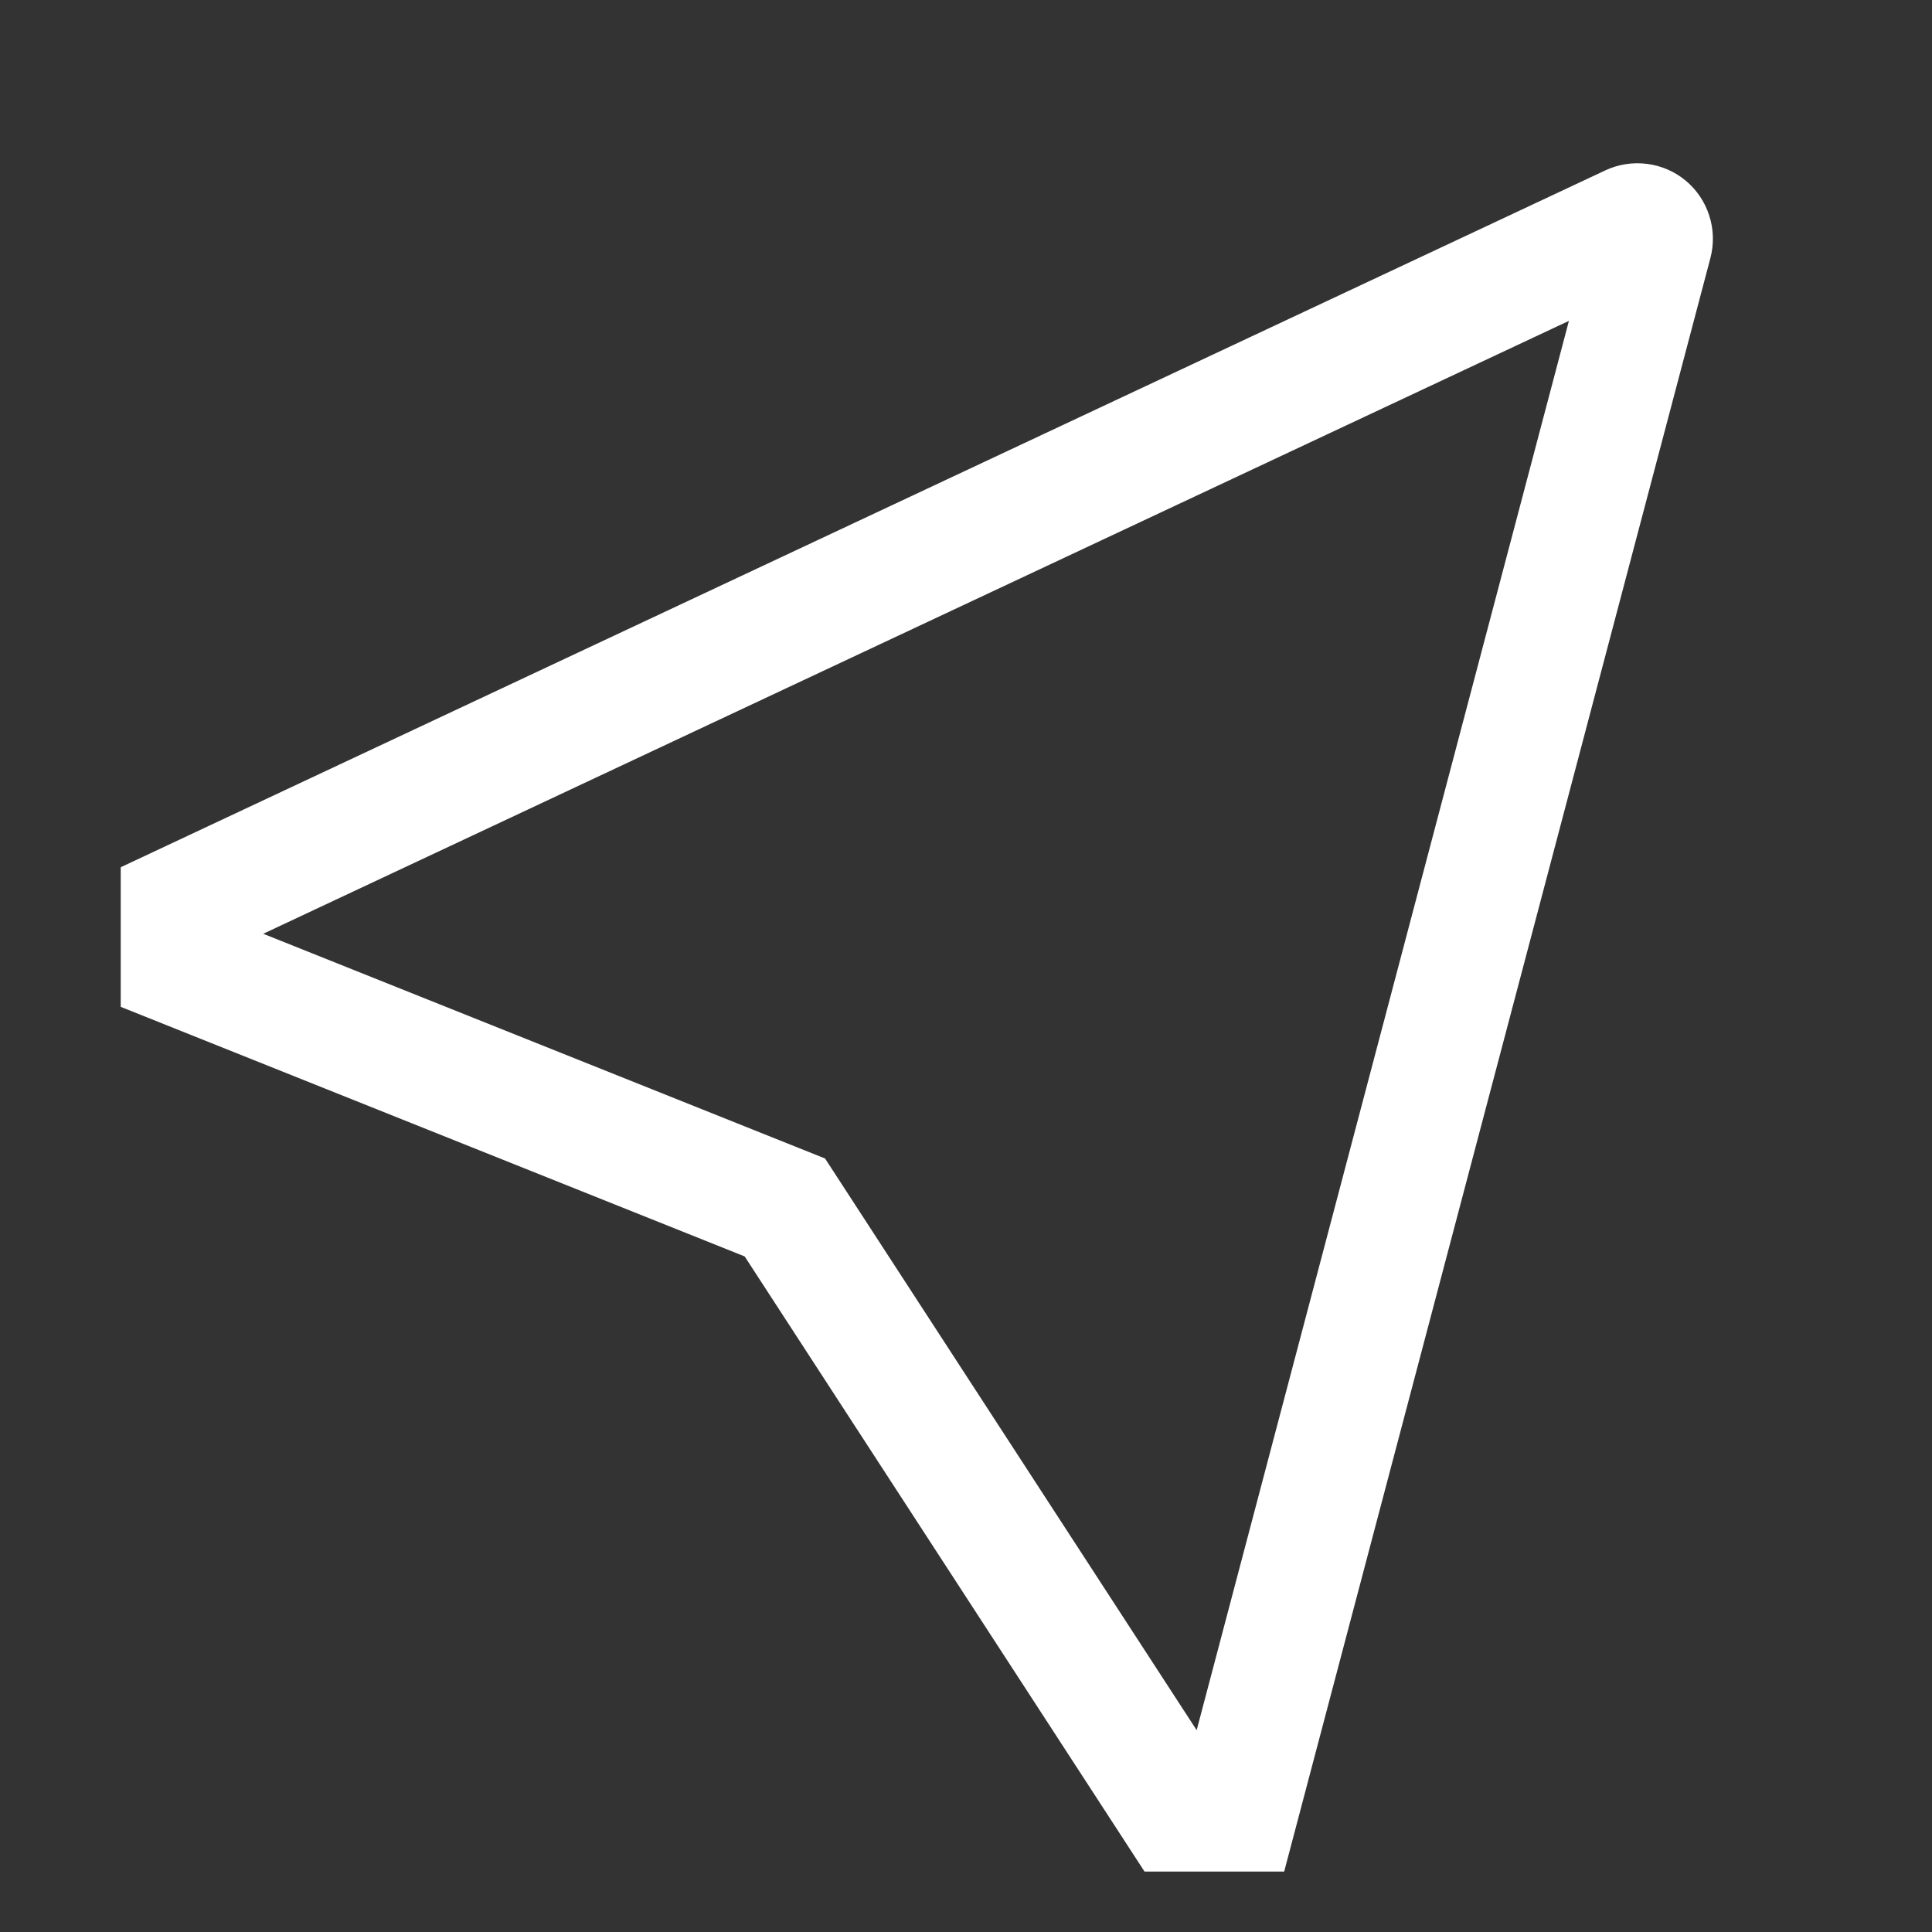 <svg width="41" height="41" viewBox="0 0 41 41" fill="none" xmlns="http://www.w3.org/2000/svg">
<rect x="0" y="0" width="41" height="41" fill="#333333" stroke="none"/>
<path d="M35.775 3.835C35.541 3.64 35.256 3.516 34.954 3.478C34.652 3.439 34.345 3.486 34.069 3.615L2.562 18.404V21.367L15.803 26.663L24.289 39.718H27.252L36.298 5.474C36.375 5.179 36.367 4.869 36.274 4.579C36.182 4.288 36.009 4.03 35.775 3.835ZM25.395 36.717L17.509 24.585L5.586 19.816L33.295 6.809L25.395 36.717Z" fill="white"/>
</svg>
